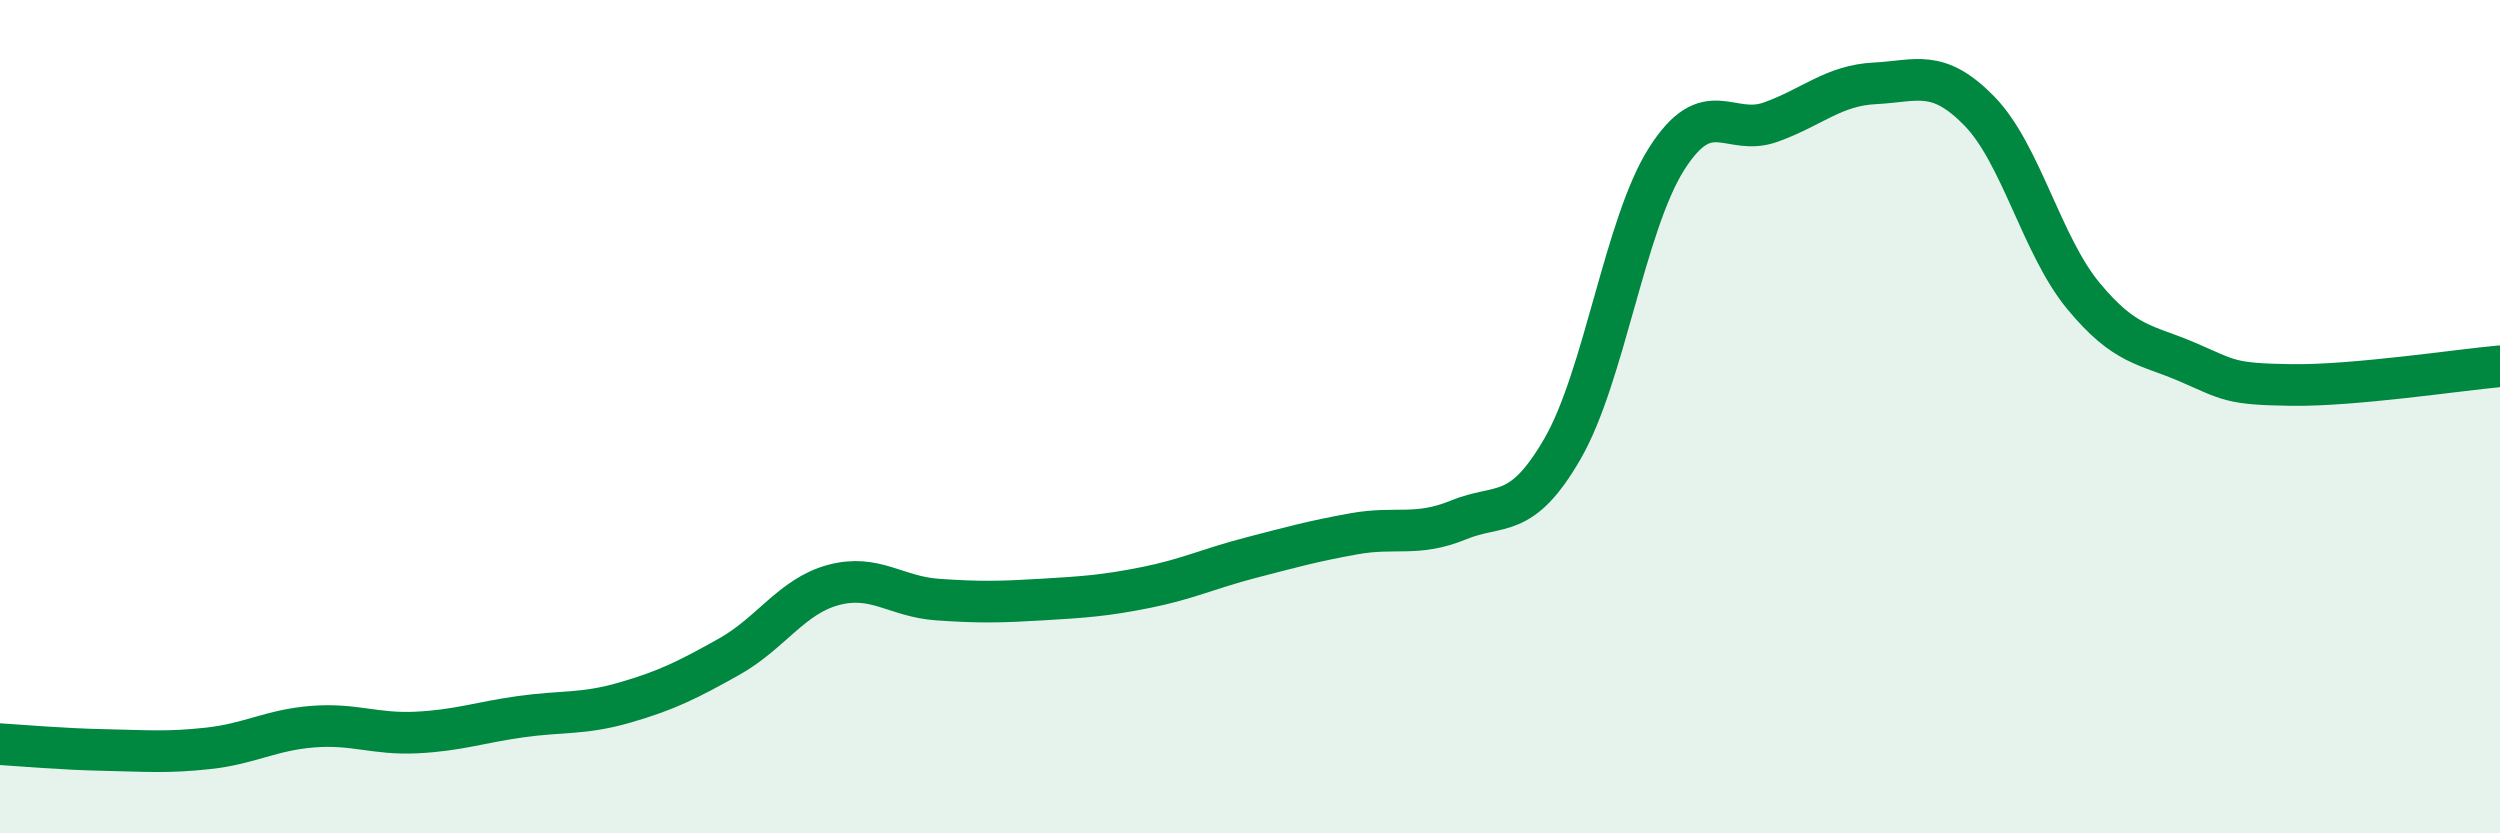 
    <svg width="60" height="20" viewBox="0 0 60 20" xmlns="http://www.w3.org/2000/svg">
      <path
        d="M 0,17.86 C 0.5,17.89 1.5,17.98 2.5,18 C 3.5,18.02 4,18.07 5,17.96 C 6,17.85 6.5,17.52 7.5,17.44 C 8.5,17.36 9,17.63 10,17.58 C 11,17.53 11.5,17.34 12.5,17.2 C 13.5,17.06 14,17.15 15,16.86 C 16,16.57 16.5,16.32 17.5,15.76 C 18.5,15.2 19,14.31 20,14.04 C 21,13.77 21.5,14.32 22.5,14.39 C 23.5,14.46 24,14.45 25,14.39 C 26,14.33 26.5,14.3 27.5,14.1 C 28.5,13.9 29,13.65 30,13.39 C 31,13.13 31.5,12.99 32.5,12.81 C 33.5,12.63 34,12.89 35,12.48 C 36,12.07 36.5,12.5 37.5,10.77 C 38.5,9.04 39,5.38 40,3.81 C 41,2.24 41.5,3.29 42.5,2.93 C 43.5,2.57 44,2.05 45,2 C 46,1.95 46.5,1.64 47.5,2.66 C 48.5,3.68 49,5.89 50,7.1 C 51,8.31 51.5,8.26 52.5,8.69 C 53.5,9.12 53.5,9.22 55,9.24 C 56.5,9.26 59,8.88 60,8.79L60 20L0 20Z"
        fill="#008740"
        opacity="0.1"
        stroke-linecap="round"
        stroke-linejoin="round"
      />
      <path
        d="M 0,17.86 C 0.5,17.89 1.5,17.98 2.5,18 C 3.5,18.02 4,18.07 5,17.96 C 6,17.85 6.5,17.52 7.5,17.44 C 8.5,17.36 9,17.63 10,17.58 C 11,17.53 11.5,17.34 12.5,17.2 C 13.5,17.06 14,17.15 15,16.86 C 16,16.57 16.5,16.32 17.5,15.76 C 18.5,15.2 19,14.31 20,14.04 C 21,13.77 21.5,14.32 22.5,14.39 C 23.5,14.46 24,14.45 25,14.39 C 26,14.33 26.5,14.3 27.5,14.1 C 28.5,13.9 29,13.65 30,13.39 C 31,13.13 31.5,12.99 32.5,12.81 C 33.5,12.63 34,12.89 35,12.48 C 36,12.07 36.5,12.5 37.5,10.77 C 38.5,9.04 39,5.38 40,3.81 C 41,2.24 41.5,3.29 42.5,2.93 C 43.5,2.57 44,2.05 45,2 C 46,1.95 46.5,1.64 47.5,2.66 C 48.5,3.68 49,5.89 50,7.1 C 51,8.31 51.5,8.26 52.5,8.69 C 53.5,9.12 53.5,9.22 55,9.24 C 56.5,9.26 59,8.88 60,8.79"
        stroke="#008740"
        stroke-width="1"
        fill="none"
        stroke-linecap="round"
        stroke-linejoin="round"
      />
    </svg>
  